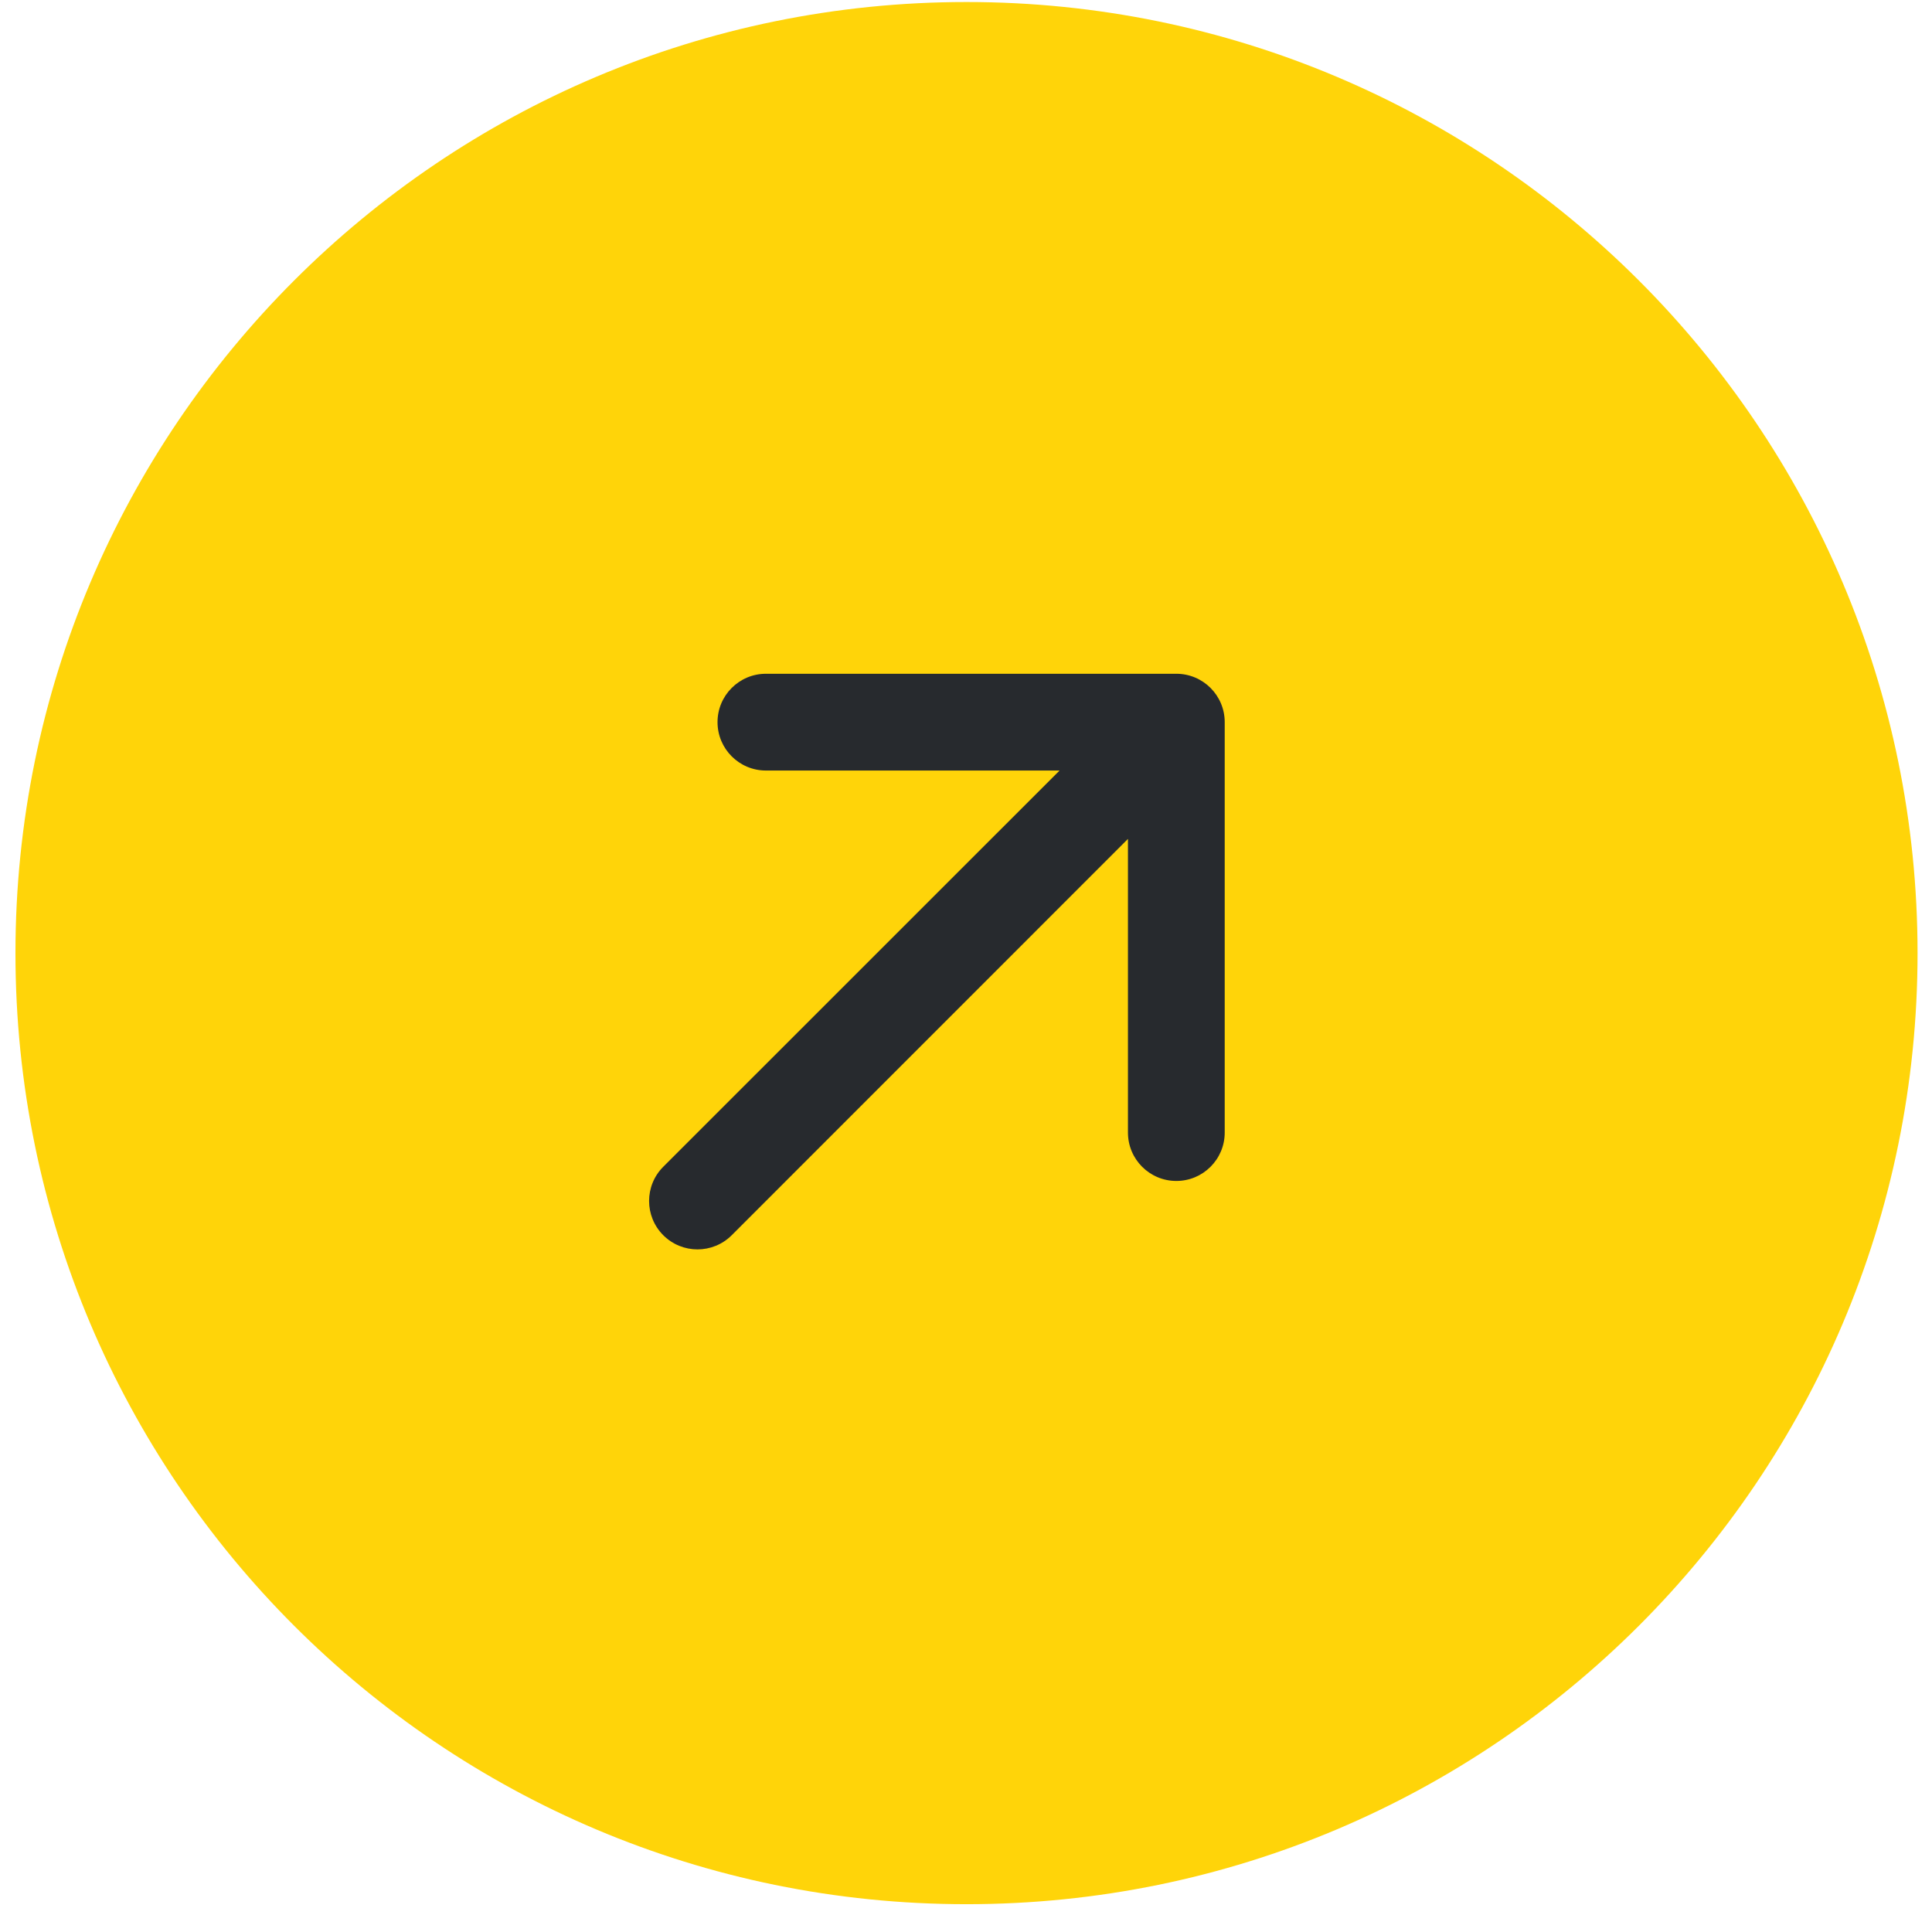 <?xml version="1.0" encoding="UTF-8"?> <svg xmlns="http://www.w3.org/2000/svg" width="23" height="23" viewBox="0 0 23 23" fill="none"><path d="M0.184 11.347C0.184 5.094 5.253 0.024 11.506 0.024C17.759 0.024 22.828 5.094 22.828 11.347C22.828 17.6 17.759 22.669 11.506 22.669C5.253 22.669 0.184 17.6 0.184 11.347Z" fill="#FFD409"></path><path fill-rule="evenodd" clip-rule="evenodd" d="M8.542 8.597C8.542 8.279 8.8 8.021 9.118 8.021H14.004C14.322 8.021 14.58 8.279 14.58 8.597V13.483C14.58 13.801 14.322 14.059 14.004 14.059C13.686 14.059 13.428 13.801 13.428 13.483V9.987L8.711 14.705C8.486 14.93 8.121 14.93 7.896 14.705C7.671 14.48 7.671 14.115 7.896 13.89L12.614 9.173H9.118C8.8 9.173 8.542 8.915 8.542 8.597Z" fill="#272A2E"></path></svg> 